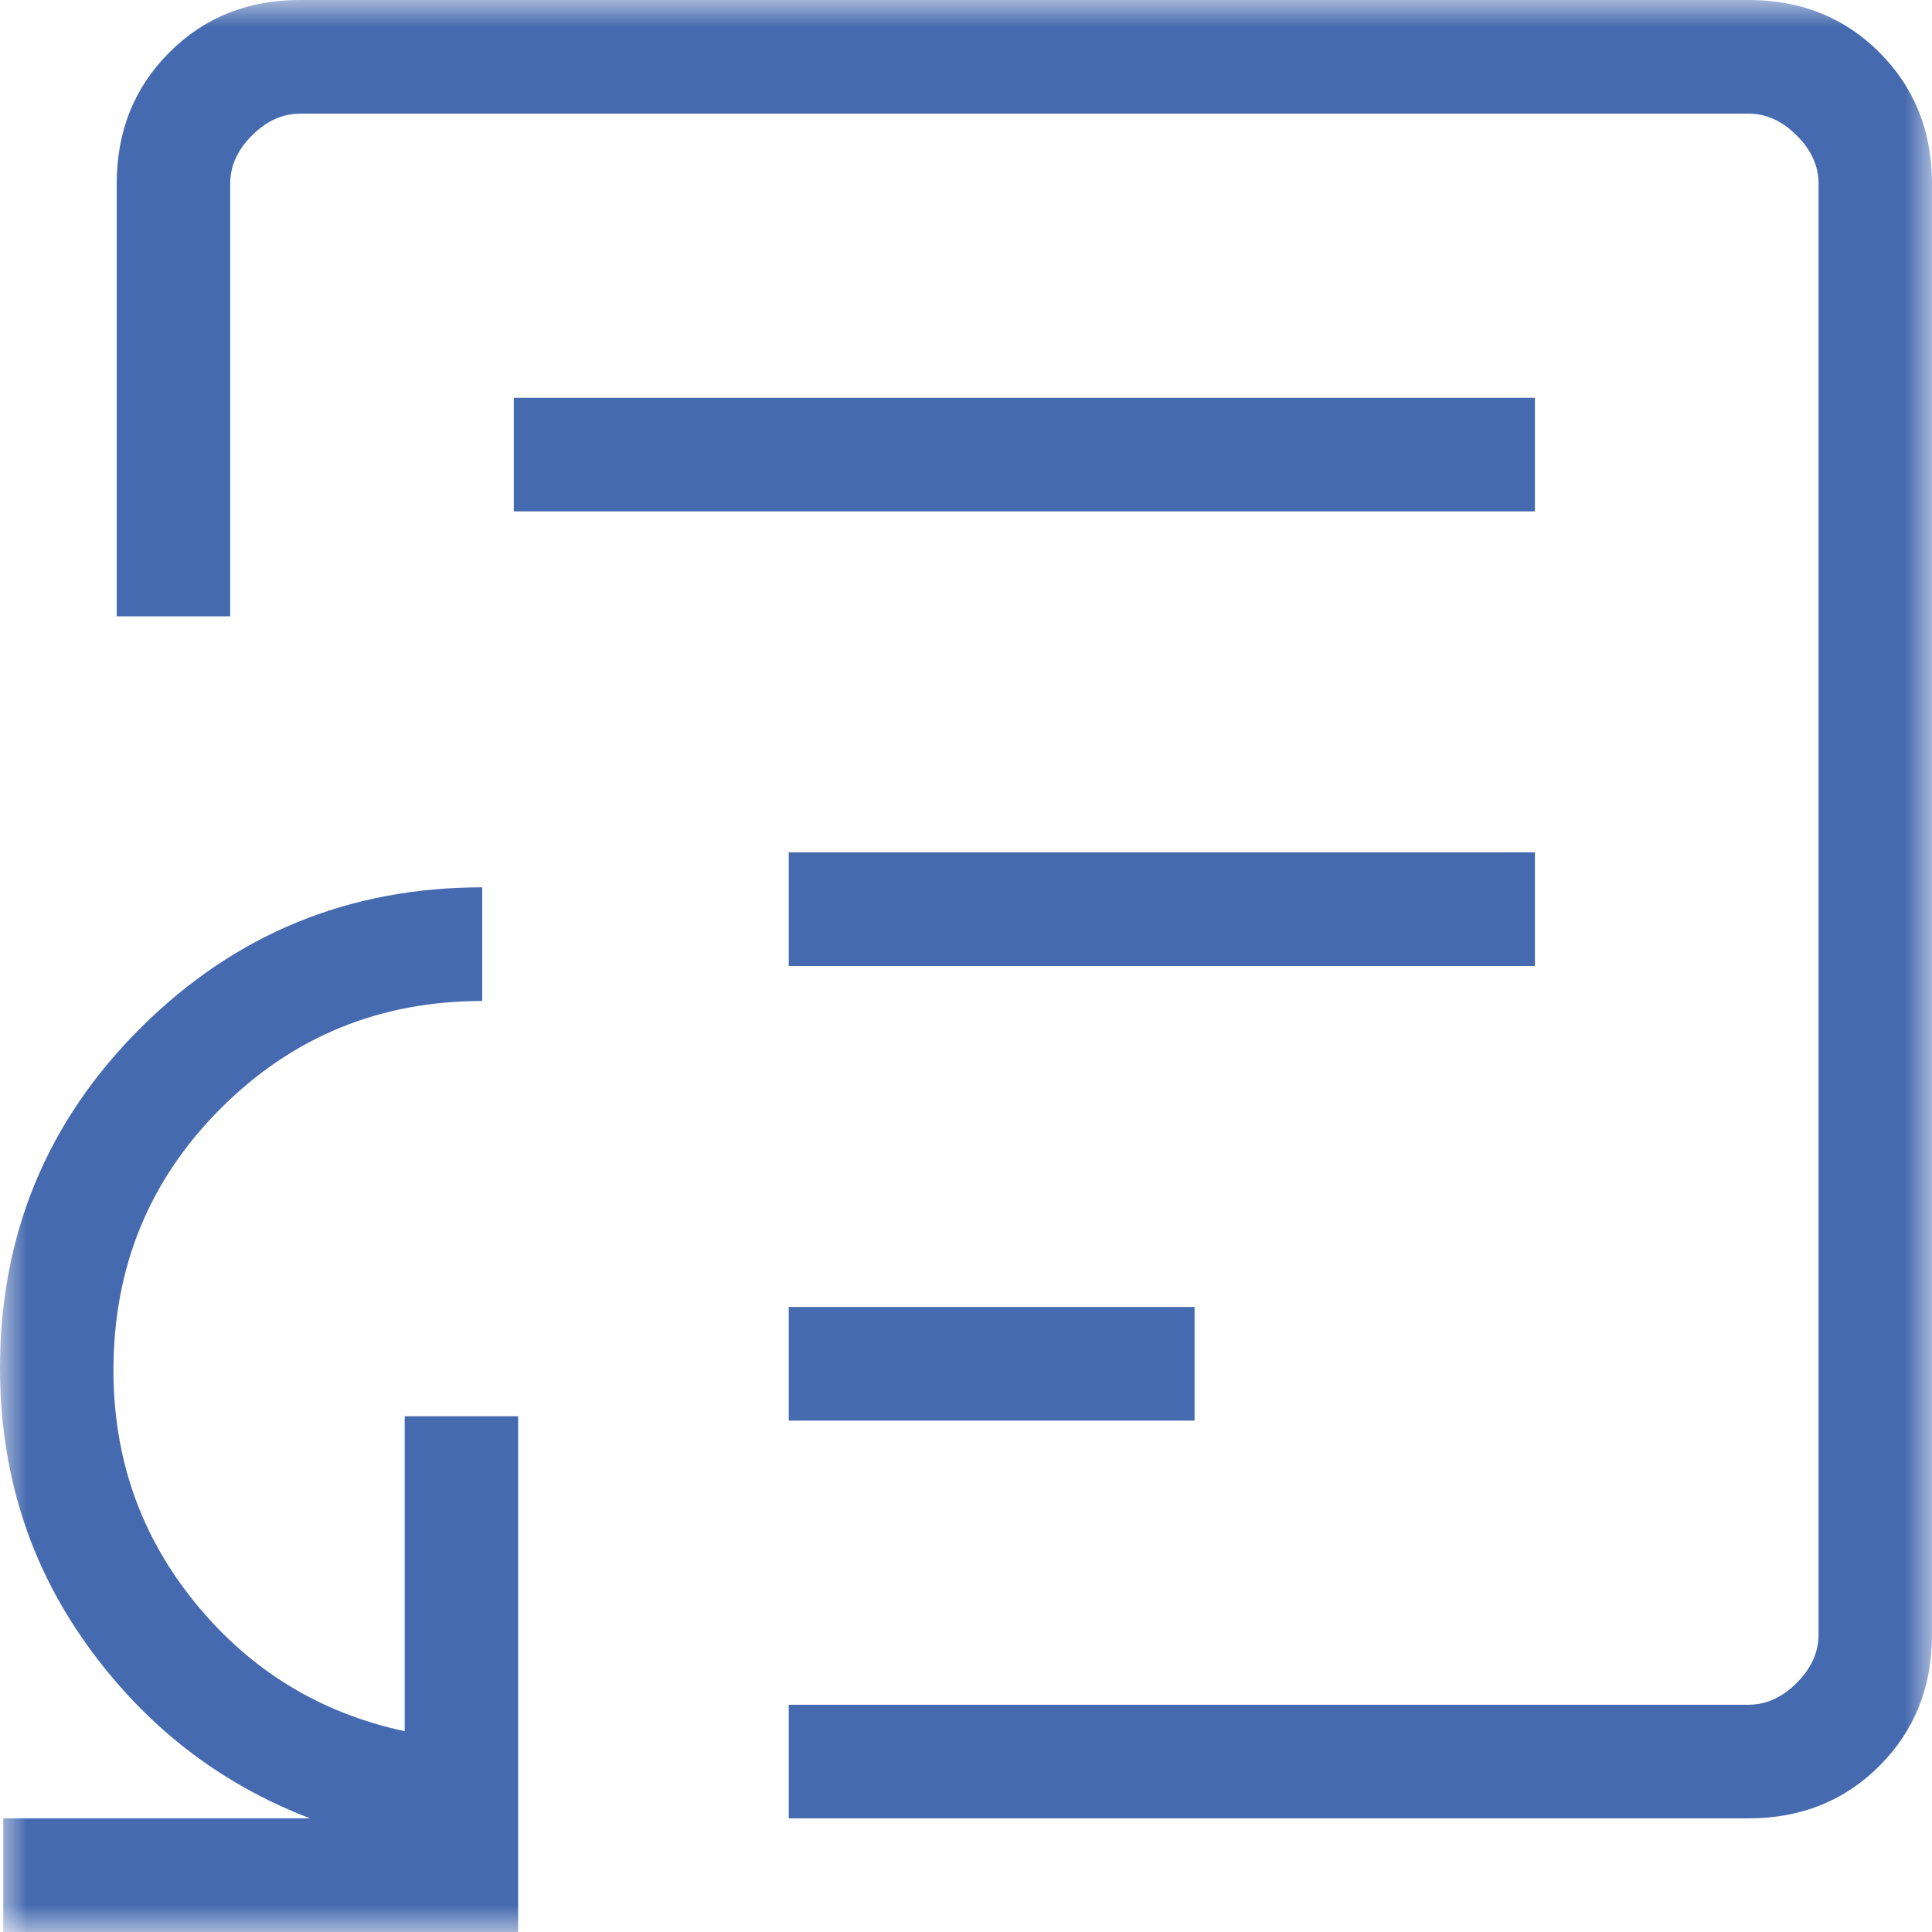 <svg width="36" height="36" viewBox="0 0 36 36" fill="none" xmlns="http://www.w3.org/2000/svg">
<mask id="mask0_25398_2413" style="mask-type:alpha" maskUnits="userSpaceOnUse" x="0" y="0" width="36" height="36">
<rect width="36" height="36" fill="#D9D9D9"/>
</mask>
<g mask="url(#mask0_25398_2413)">
<path d="M14.697 26.471H22.259V24.353H14.697V26.471ZM14.697 18H28.601V15.882H14.697V18ZM9.574 9.529H28.601V7.412H9.574V9.529ZM0.061 36V33.882H5.777C4.085 33.234 2.7 32.156 1.62 30.649C0.54 29.142 0 27.424 0 25.493C0 23.004 0.876 20.888 2.628 19.146C4.381 17.405 6.499 16.534 8.985 16.534V18.652C7.074 18.652 5.451 19.318 4.116 20.651C2.781 21.984 2.114 23.612 2.114 25.534C2.114 27.182 2.625 28.63 3.647 29.879C4.669 31.128 5.967 31.921 7.541 32.258V26.389H9.655V36H0.061ZM14.697 33.882V31.765H32.585C32.91 31.765 33.209 31.629 33.48 31.358C33.751 31.086 33.886 30.787 33.886 30.461V3.421C33.886 3.095 33.751 2.796 33.48 2.525C33.209 2.253 32.91 2.118 32.585 2.118H5.59C5.265 2.118 4.966 2.253 4.695 2.525C4.424 2.796 4.289 3.095 4.289 3.421V11.484H2.175V3.421C2.175 2.446 2.501 1.632 3.153 0.979C3.804 0.326 4.617 0 5.59 0H32.585C33.558 0 34.37 0.326 35.022 0.979C35.674 1.632 36 2.446 36 3.421V30.461C36 31.436 35.674 32.25 35.022 32.903C34.37 33.556 33.558 33.882 32.585 33.882H14.697Z" fill="#466AAF"/>
</g>
</svg>
